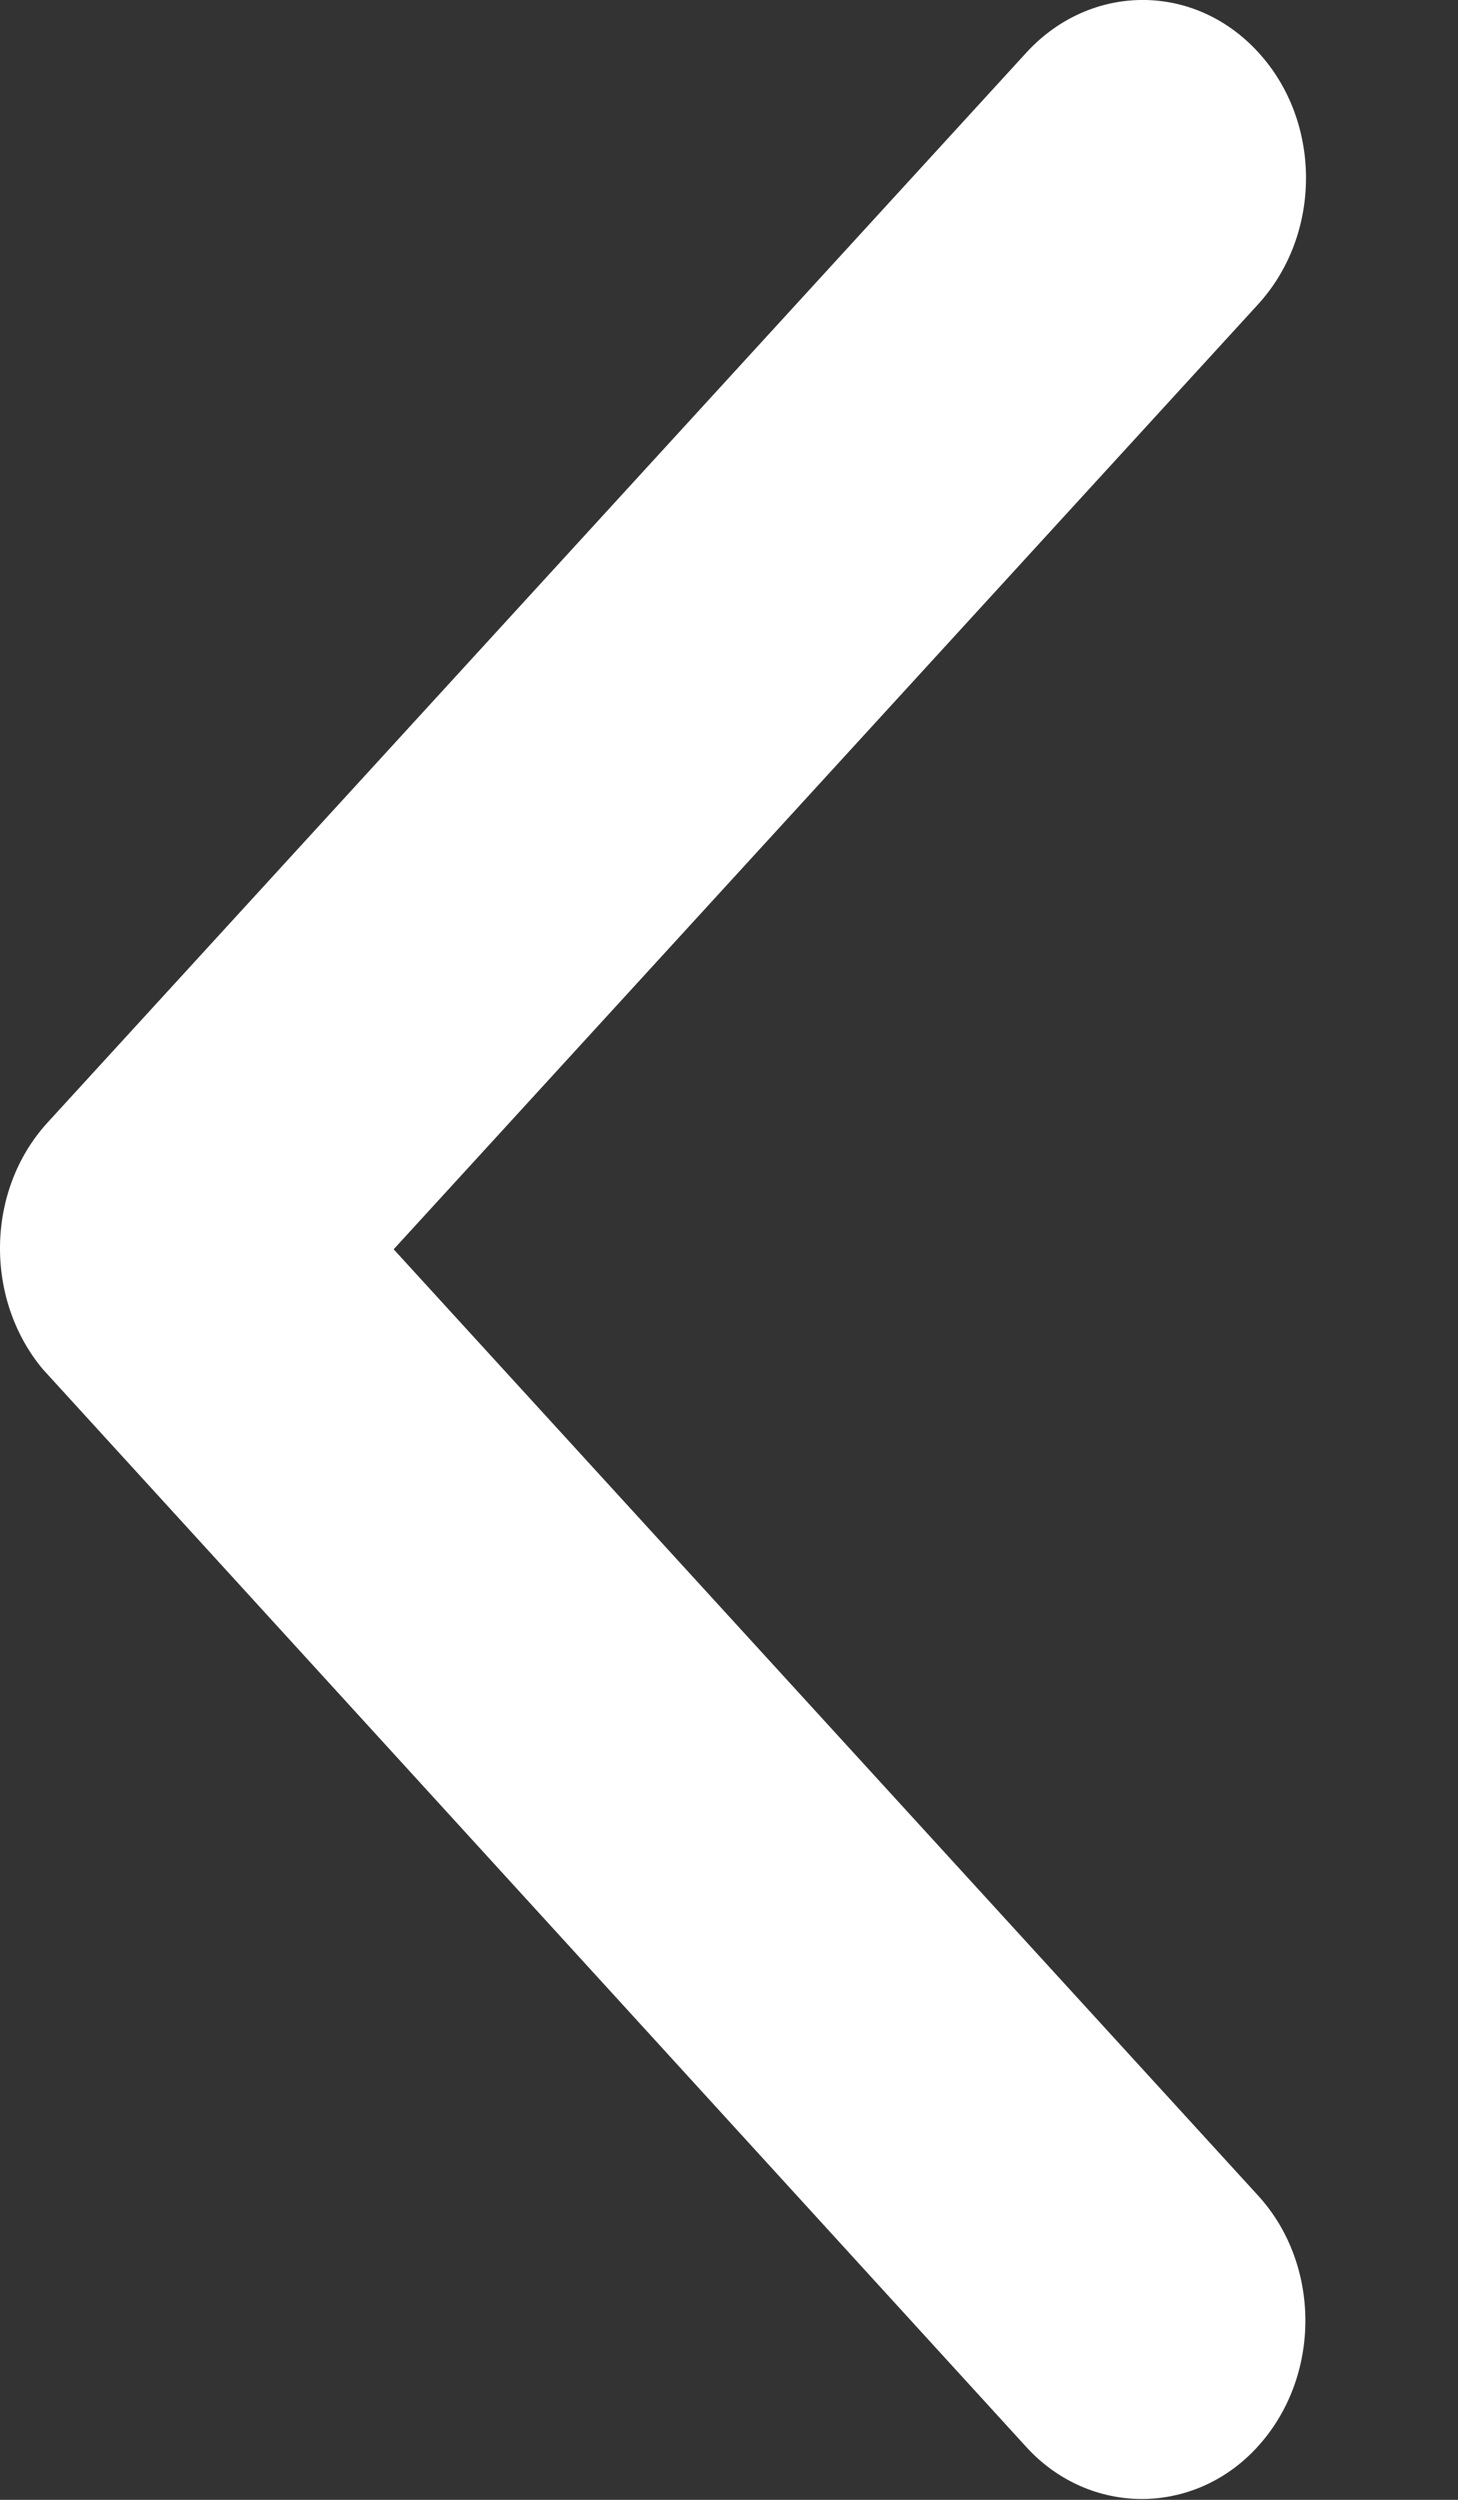 <?xml version="1.0" encoding="UTF-8"?>
<svg width="7px" height="12px" viewBox="0 0 7 12" version="1.1" xmlns="http://www.w3.org/2000/svg" xmlns:xlink="http://www.w3.org/1999/xlink">
    <rect x="0" y="0" width="7" height="12" fill="#333333" stroke="none"/>
    <!-- Generator: Sketch 54.1 (76490) - https://sketchapp.com -->
    <title>Path</title>
    <desc>Created with Sketch.</desc>
    <g id="Portfolio" stroke="none" stroke-width="1" fill="none" fill-rule="evenodd">
        <g id="Singolo-Progetto-Jazz" transform="translate(-568, -266)" fill="#FFFFFF" fill-rule="nonzero">
            <path d="M569.89,271.997 L574.04,267.461 C574.347,267.125 574.347,266.583 574.04,266.25 C573.733,265.915 573.237,265.918 572.93,266.25 L568.228,271.389 C567.931,271.714 567.925,272.236 568.205,272.572 L572.927,277.746 C573.08,277.914 573.283,277.996 573.482,277.996 C573.681,277.996 573.884,277.914 574.037,277.746 C574.344,277.411 574.344,276.868 574.037,276.536 L569.89,271.997 Z" id="Path"></path>
        </g>
    </g>
</svg>